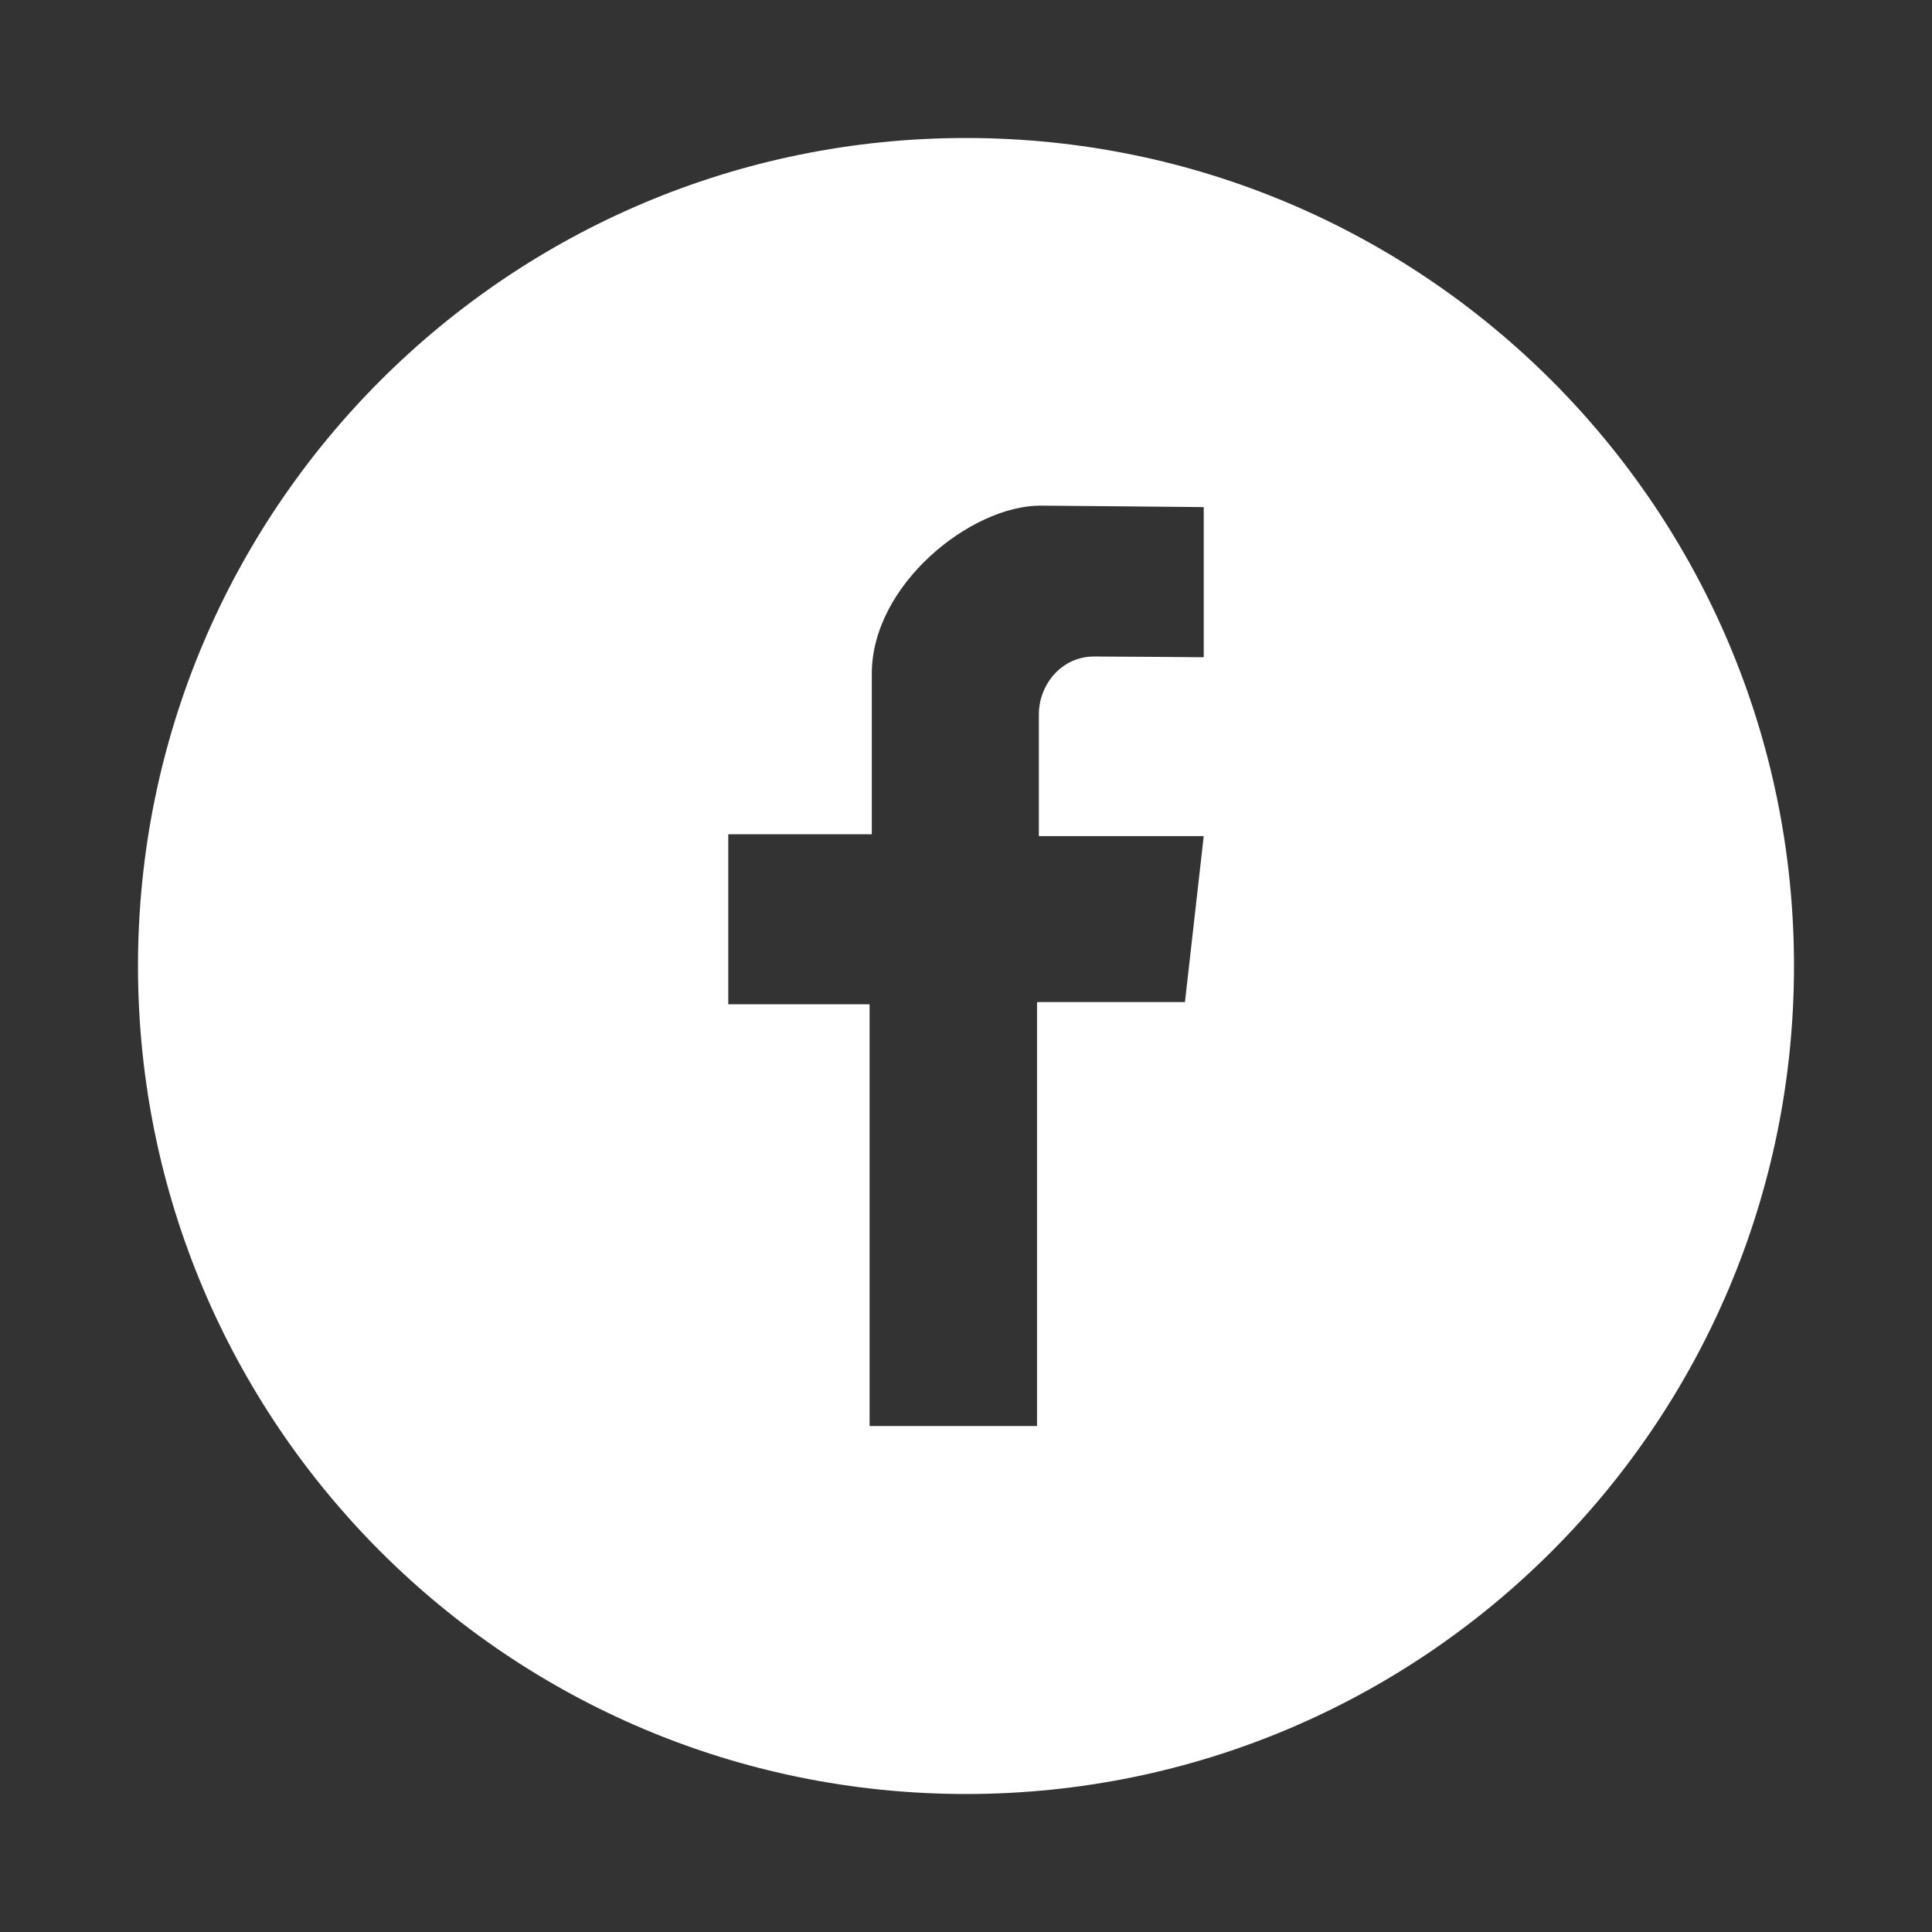 <svg width="42" height="42" viewBox="0 0 42 42" fill="none" xmlns="http://www.w3.org/2000/svg">
<rect x="0" y="0" width="42" height="42" fill="#333333" stroke="none"/>
<path d="M21 3C11.056 3 3 11.056 3 21C3 30.944 11.056 39 21 39C30.944 39 39 30.944 39 21C39 11.056 30.944 3 21 3ZM26.168 14.288C26.168 14.288 24.264 14.272 23.784 14.272C23.064 14.272 22.584 14.896 22.584 15.528V18.176H26.168L25.76 21.784H22.544V31H18.904V21.832H15.832V18.136H18.952C18.952 18.136 18.952 16.84 18.952 14.648C18.952 12.704 21.112 10.992 22.616 10.992C22.84 10.992 26.168 11.024 26.168 11.024V14.288Z" fill="white"/>
</svg>

